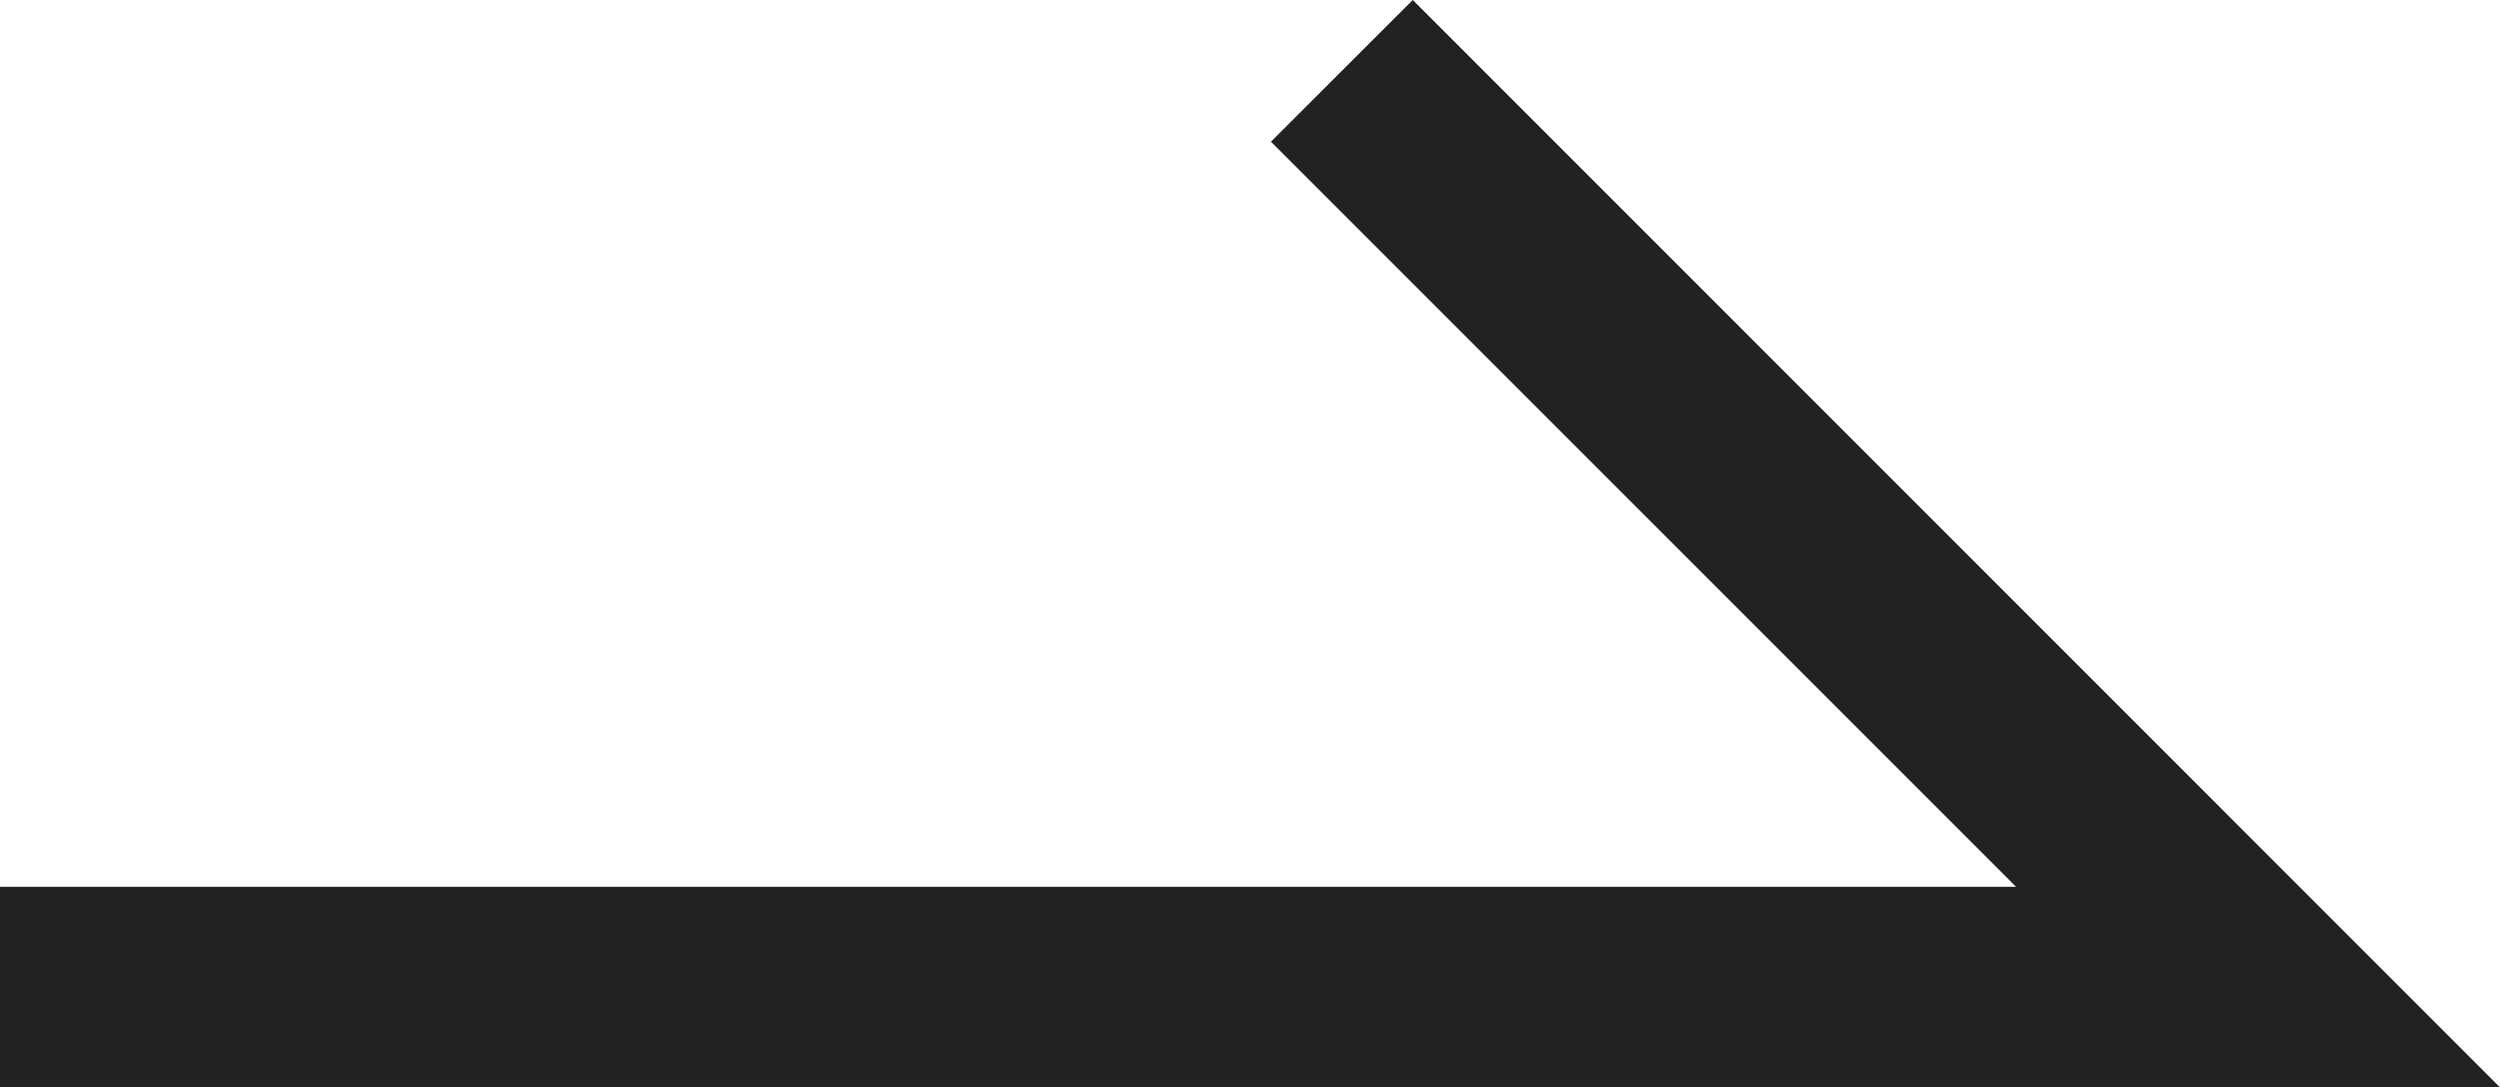 <svg xmlns="http://www.w3.org/2000/svg" width="22.635" height="9.845" viewBox="0 0 22.635 9.845">
  <path id="パス_38170" data-name="パス 38170" d="M9.845,0,0,9.844l1.283,1.284L8.029,4.382V22.635H9.845Z" transform="translate(22.635) rotate(90)" fill="#222"/>
</svg>
